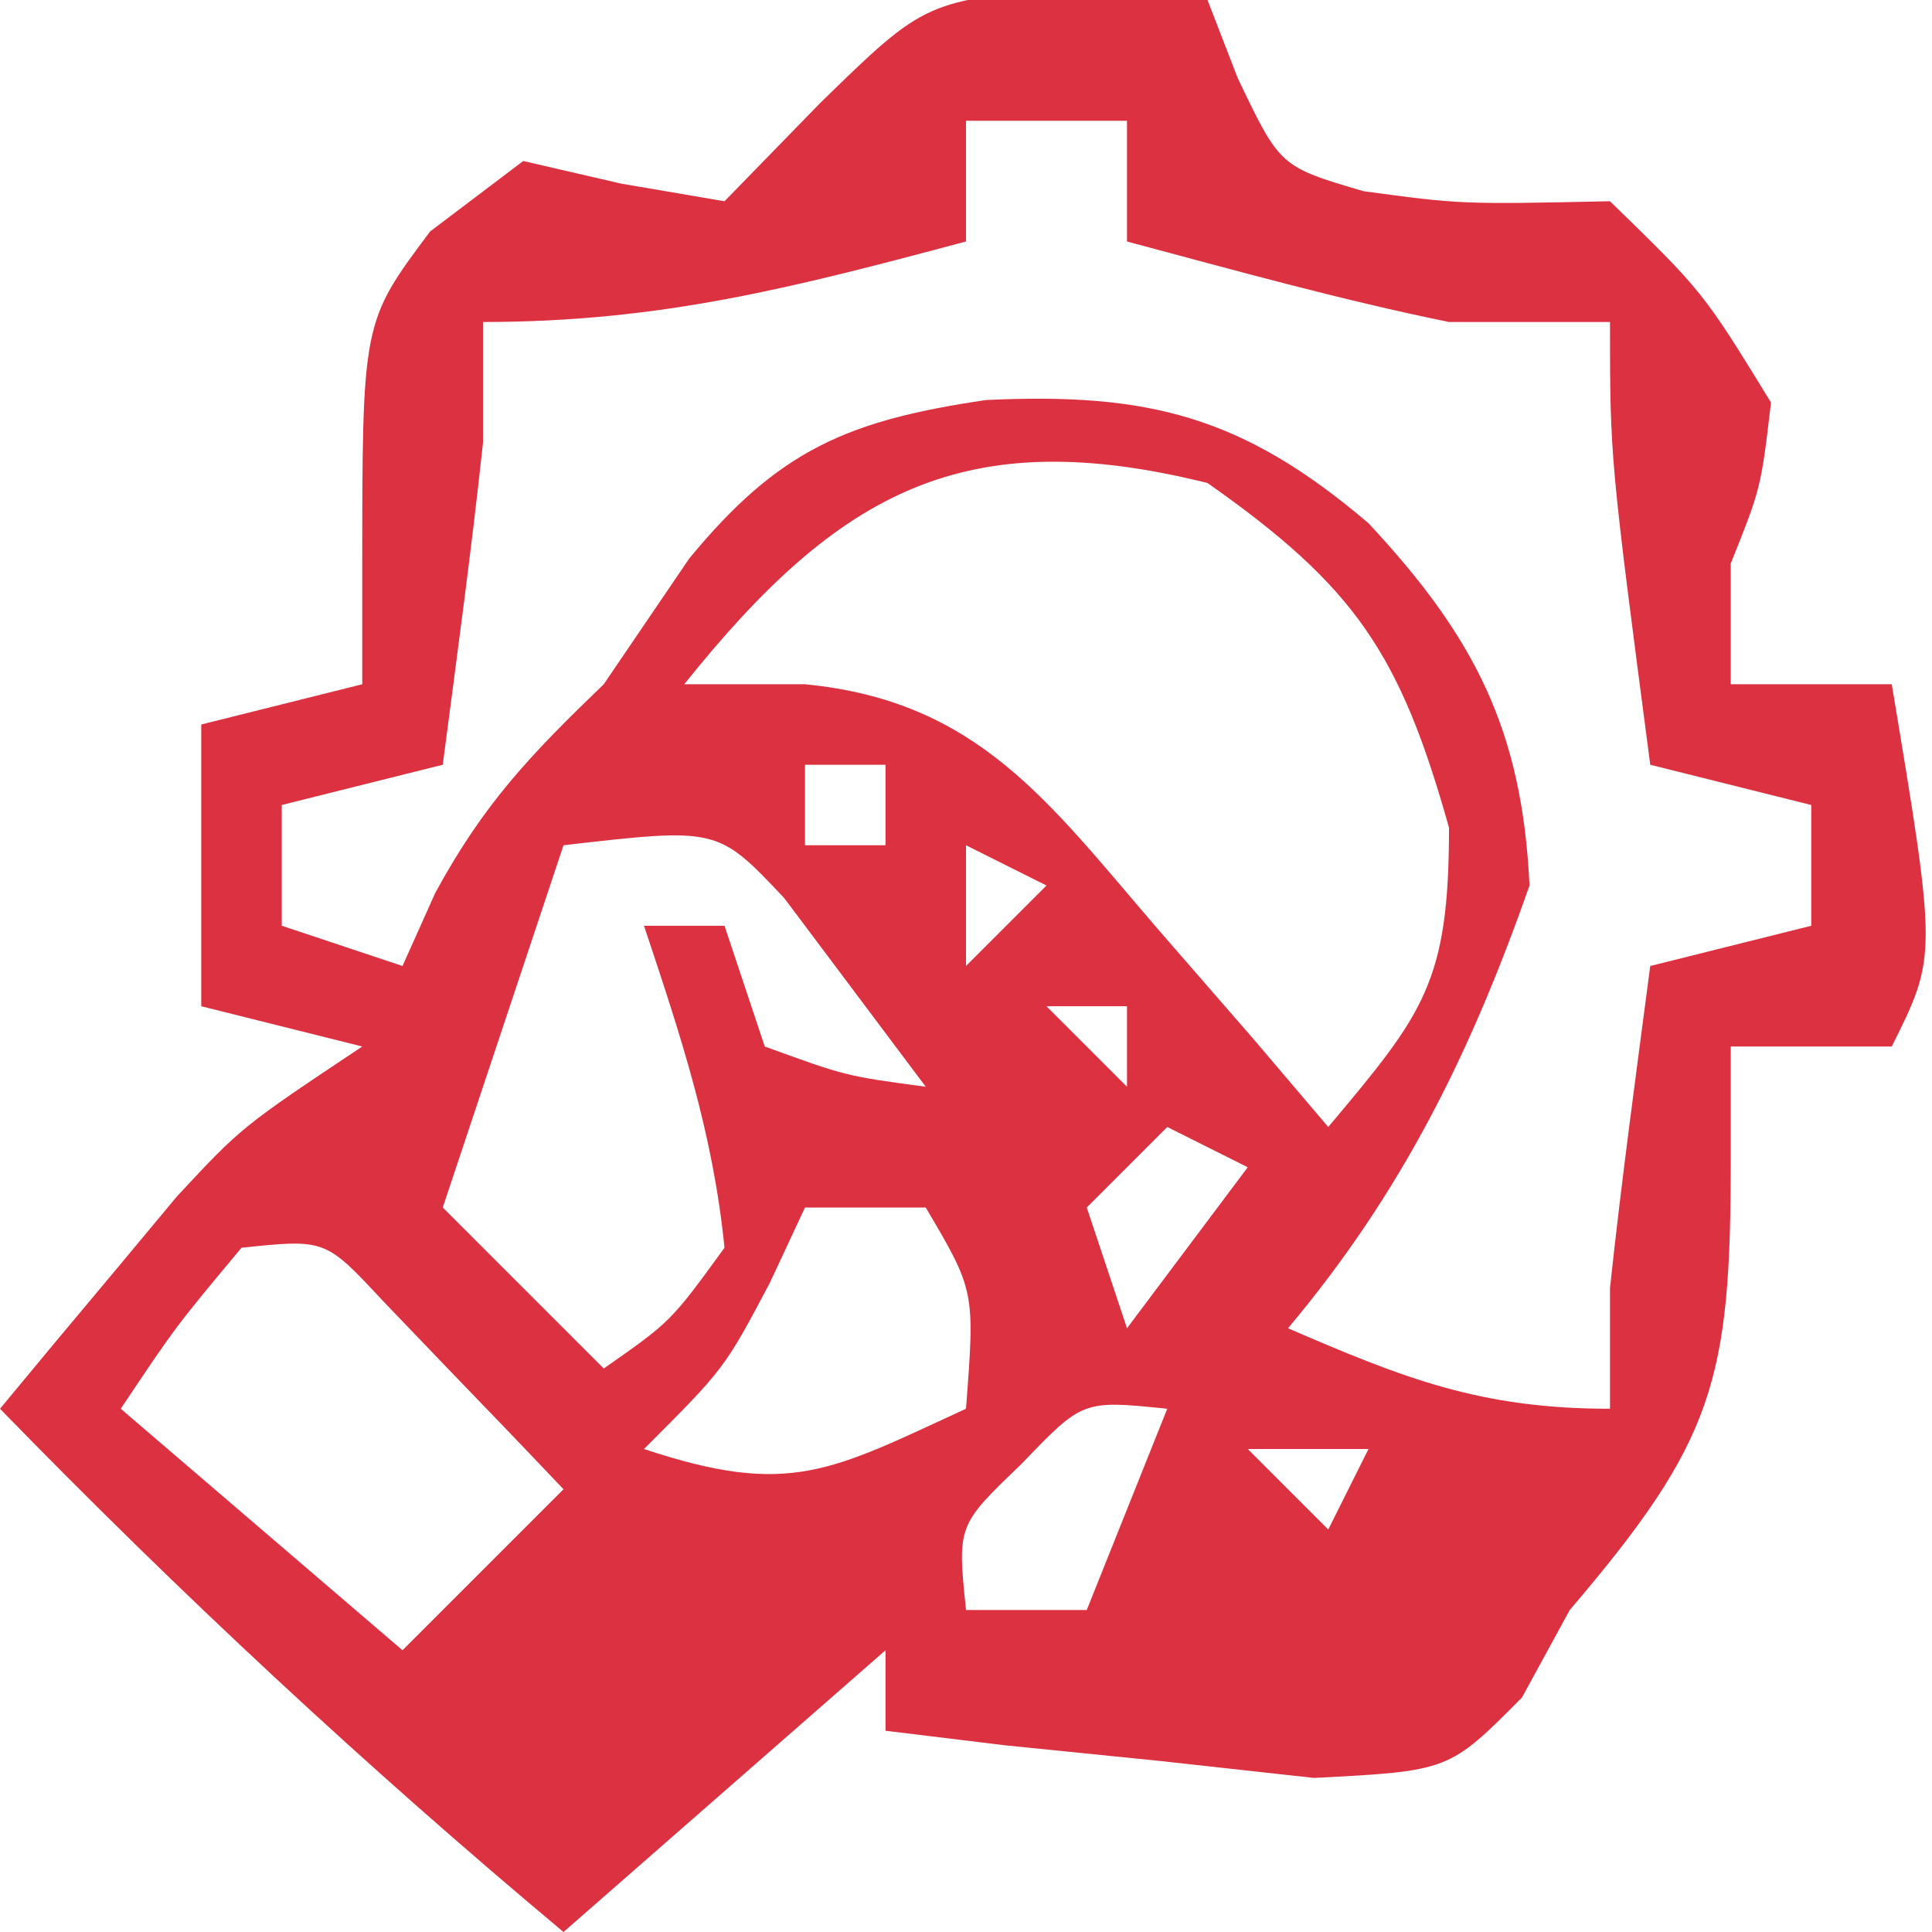 <svg xmlns="http://www.w3.org/2000/svg" width="48" height="48"><path d="M0 0 C1.052 0.103 2.104 0.206 3.188 0.312 C3.435 0.952 3.683 1.591 3.938 2.25 C4.989 4.451 4.989 4.451 7.062 5.062 C9.493 5.39 9.493 5.39 13.188 5.312 C15.5 7.562 15.5 7.562 17.188 10.312 C16.938 12.438 16.938 12.438 16.188 14.312 C16.188 15.303 16.188 16.293 16.188 17.312 C17.508 17.312 18.828 17.312 20.188 17.312 C21.312 24.062 21.312 24.062 20.188 26.312 C18.867 26.312 17.547 26.312 16.188 26.312 C16.188 27.241 16.188 28.169 16.188 29.125 C16.188 34.608 15.787 36.096 12.188 40.312 C11.6 41.39 11.6 41.39 11 42.488 C9.188 44.312 9.188 44.312 5.832 44.484 C4.567 44.345 3.303 44.206 2 44.062 C0.728 43.934 -0.545 43.805 -1.855 43.672 C-2.831 43.553 -3.807 43.435 -4.812 43.312 C-4.812 42.653 -4.812 41.992 -4.812 41.312 C-7.452 43.623 -10.092 45.932 -12.812 48.312 C-17.732 44.196 -22.339 39.908 -26.812 35.312 C-25.88 34.184 -24.941 33.059 -24 31.938 C-23.478 31.311 -22.956 30.685 -22.418 30.039 C-20.812 28.312 -20.812 28.312 -17.812 26.312 C-19.133 25.983 -20.453 25.652 -21.812 25.312 C-21.812 23.003 -21.812 20.692 -21.812 18.312 C-20.492 17.983 -19.172 17.652 -17.812 17.312 C-17.812 16.384 -17.812 15.456 -17.812 14.5 C-17.812 8.312 -17.812 8.312 -16.125 6.062 C-15.362 5.485 -14.599 4.907 -13.812 4.312 C-13.008 4.498 -12.204 4.684 -11.375 4.875 C-10.529 5.019 -9.684 5.164 -8.812 5.312 C-8.029 4.508 -7.245 3.704 -6.438 2.875 C-3.812 0.312 -3.812 0.312 0 0 Z M-2.812 3.312 C-2.812 4.303 -2.812 5.293 -2.812 6.312 C-7.079 7.45 -10.377 8.312 -14.812 8.312 C-14.812 9.303 -14.812 10.293 -14.812 11.312 C-15.099 13.986 -15.463 16.646 -15.812 19.312 C-17.133 19.642 -18.453 19.973 -19.812 20.312 C-19.812 21.302 -19.812 22.293 -19.812 23.312 C-18.823 23.642 -17.832 23.973 -16.812 24.312 C-16.544 23.714 -16.276 23.116 -16 22.5 C-14.789 20.269 -13.63 19.063 -11.812 17.312 C-11.111 16.281 -10.41 15.25 -9.688 14.188 C-7.468 11.491 -5.759 10.759 -2.312 10.25 C1.705 10.063 4.054 10.64 7.188 13.312 C9.816 16.129 11.008 18.443 11.188 22.312 C9.729 26.47 8.024 29.936 5.188 33.312 C8.094 34.569 9.984 35.312 13.188 35.312 C13.188 34.322 13.188 33.333 13.188 32.312 C13.474 29.639 13.838 26.979 14.188 24.312 C15.508 23.983 16.828 23.652 18.188 23.312 C18.188 22.323 18.188 21.332 18.188 20.312 C16.867 19.983 15.547 19.652 14.188 19.312 C13.188 11.688 13.188 11.688 13.188 8.312 C11.867 8.312 10.547 8.312 9.188 8.312 C6.484 7.76 3.856 7.024 1.188 6.312 C1.188 5.322 1.188 4.332 1.188 3.312 C-0.133 3.312 -1.452 3.312 -2.812 3.312 Z M-9.812 17.312 C-8.822 17.312 -7.832 17.312 -6.812 17.312 C-2.524 17.729 -0.781 20.216 1.938 23.375 C3.136 24.754 3.136 24.754 4.359 26.16 C4.963 26.87 5.566 27.581 6.188 28.312 C8.565 25.483 9.188 24.723 9.188 20.875 C7.974 16.553 6.861 14.892 3.188 12.312 C-2.817 10.82 -5.949 12.483 -9.812 17.312 Z M-6.812 19.312 C-6.812 19.973 -6.812 20.633 -6.812 21.312 C-6.152 21.312 -5.492 21.312 -4.812 21.312 C-4.812 20.652 -4.812 19.992 -4.812 19.312 C-5.473 19.312 -6.133 19.312 -6.812 19.312 Z M-12.812 21.312 C-13.803 24.282 -14.793 27.253 -15.812 30.312 C-14.492 31.633 -13.172 32.953 -11.812 34.312 C-10.146 33.148 -10.146 33.148 -8.812 31.312 C-9.1 28.439 -9.898 26.055 -10.812 23.312 C-10.152 23.312 -9.492 23.312 -8.812 23.312 C-8.482 24.302 -8.152 25.293 -7.812 26.312 C-5.797 27.046 -5.797 27.046 -3.812 27.312 C-4.555 26.323 -5.298 25.332 -6.062 24.312 C-6.48 23.756 -6.898 23.199 -7.328 22.625 C-8.982 20.871 -8.982 20.871 -12.812 21.312 Z M-2.812 21.312 C-2.812 22.302 -2.812 23.293 -2.812 24.312 C-2.152 23.652 -1.492 22.992 -0.812 22.312 C-1.472 21.983 -2.132 21.652 -2.812 21.312 Z M-0.812 25.312 C-0.152 25.973 0.507 26.633 1.188 27.312 C1.188 26.652 1.188 25.992 1.188 25.312 C0.527 25.312 -0.133 25.312 -0.812 25.312 Z M2.188 28.312 C1.528 28.973 0.868 29.633 0.188 30.312 C0.517 31.302 0.848 32.292 1.188 33.312 C2.178 31.992 3.167 30.672 4.188 29.312 C3.527 28.983 2.868 28.652 2.188 28.312 Z M-6.812 30.312 C-7.101 30.931 -7.39 31.55 -7.688 32.188 C-8.812 34.312 -8.812 34.312 -10.812 36.312 C-7.189 37.52 -6.171 36.856 -2.812 35.312 C-2.589 32.387 -2.589 32.387 -3.812 30.312 C-4.803 30.312 -5.793 30.312 -6.812 30.312 Z M-20.812 31.312 C-22.449 33.273 -22.449 33.273 -23.812 35.312 C-21.503 37.292 -19.192 39.273 -16.812 41.312 C-15.492 39.992 -14.172 38.672 -12.812 37.312 C-13.765 36.307 -14.724 35.308 -15.688 34.312 C-16.488 33.477 -16.488 33.477 -17.305 32.625 C-18.731 31.094 -18.731 31.094 -20.812 31.312 Z M-1.438 36.688 C-3.028 38.212 -3.028 38.212 -2.812 40.312 C-1.823 40.312 -0.833 40.312 0.188 40.312 C0.848 38.663 1.508 37.013 2.188 35.312 C0.087 35.097 0.087 35.097 -1.438 36.688 Z M4.188 36.312 C4.848 36.972 5.508 37.633 6.188 38.312 C6.518 37.653 6.848 36.992 7.188 36.312 C6.197 36.312 5.207 36.312 4.188 36.312 Z M8.188 38.312 C9.188 40.312 9.188 40.312 9.188 40.312 Z M-10.812 40.312 C-9.812 42.312 -9.812 42.312 -9.812 42.312 Z " fill="#DB3140" transform="translate(26.812,-0.312)"></path></svg>